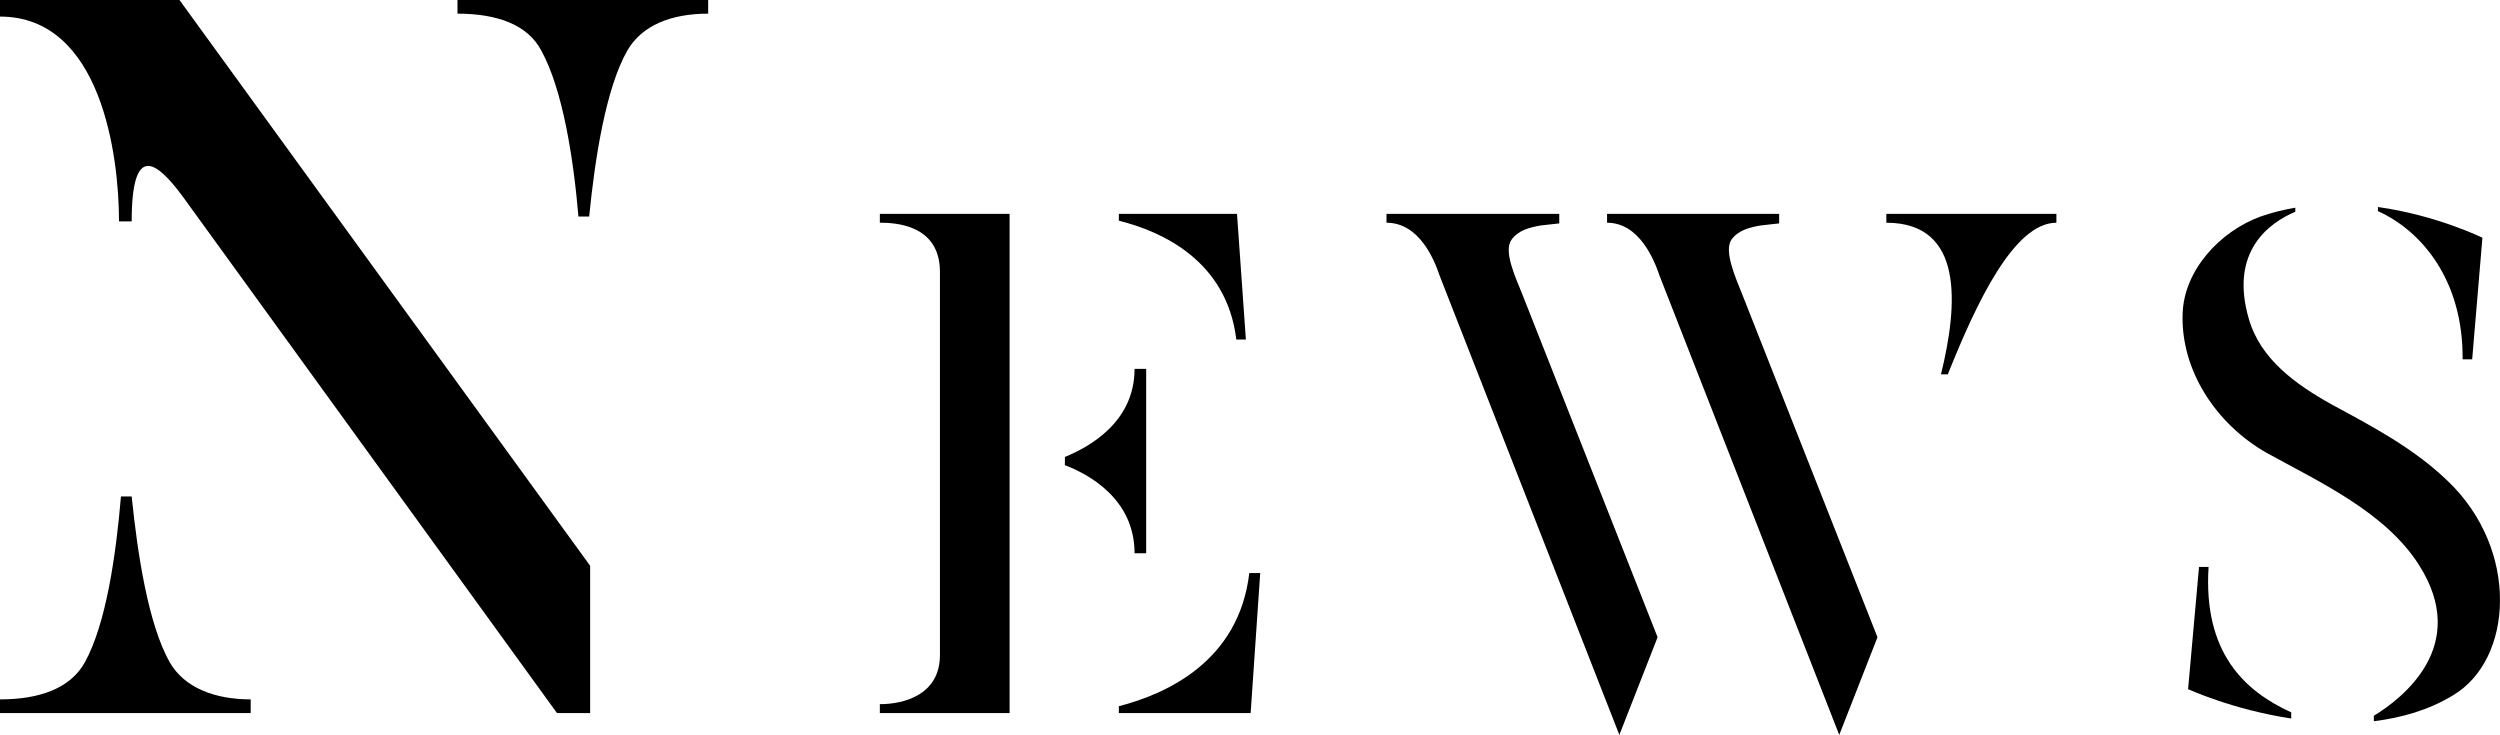 <?xml version="1.0" encoding="UTF-8"?><svg xmlns="http://www.w3.org/2000/svg" viewBox="0 0 215.288 63.286"><path d="M50.82,48.72v12.684h-2.856L15.708,16.884c-2.184-2.94-4.368-4.704-4.368,2.184h-1.092C10.248,13.44,8.736,1.428,0,1.428V0h15.456l35.364,48.72ZM21.588,60.228v1.176H0v-1.176c3.36,0,6.048-.924,7.308-3.192,1.848-3.36,2.688-9.324,3.108-14.28h.924c.504,4.956,1.428,11.004,3.276,14.28,1.26,2.184,3.864,3.192,6.972,3.192ZM60.984,0v1.176c-3.192,0-5.712,1.008-6.972,3.192-1.848,3.276-2.772,9.24-3.276,14.28h-.924c-.42-4.956-1.344-10.92-3.192-14.28-1.176-2.268-3.864-3.192-7.224-3.192V0h21.588Z"/><path d="M75.768,18.416h11.173v42.988h-11.173v-.765c2.117,0,5.175-.823,5.175-4.234V23.414c0-4.116-3.94-4.234-5.175-4.234v-.765ZM98.703,31.765v15.878h-1c0-4.705-3.999-6.822-5.999-7.586v-.706c2-.823,5.999-2.94,5.999-7.586h1ZM96.351,18.416h10.174l.764,10.821h-.823c-.823-6.763-6.351-9.292-10.115-10.232v-.588ZM108.524,49.348l-.824,12.056h-11.35v-.588c4.117-1.059,10.35-3.881,11.232-11.468h.941Z"/><path d="M142.744,54.876l-3.293,8.41-15.466-39.519c-.471-1.412-1.765-4.587-4.587-4.587v-.765h14.878v.823l-1.588.177c-1.0.176-1.94.412-2.529,1.235-.706 1.0.353,3.234.941,4.705l11.644,29.521ZM161.68,54.876l-3.293,8.41-15.466-39.519c-.47-1.412-1.764-4.587-4.528-4.587v-.765h14.819v.823l-1.588.177c-1.0.176-1.94.412-2.529,1.235-.646 1.0.353,3.234.941,4.705l11.644,29.521ZM177.087,18.416v.765c-3.646,0-6.881,6.88-9.351,13.055h-.588c1.47-5.999,2-13.055-4.705-13.055v-.765h14.643Z"/><path d="M211.245,59.875c-2.117,1.293-4.469,1.94-6.821,2.234v-.47c2.411-1.47,8.351-5.999,3.881-12.997-2.882-4.528-8.527-7.116-13.114-9.645-4.352-2.47-7.41-7.116-7.233-11.997.118-3.705,3.176-7.057,6.704-8.351 1-.353,2-.588,2.999-.765v.353c-2.234.941-5.704,3.411-3.999,9.233 1,3.469,4.058,5.646,7.116,7.351,3.587,1.941,7.057,3.764,9.997,6.586,6.233,5.939,5.646,15.408.47,18.466ZM190.192,48.819c-.471,7.41,3.117,10.703,7.116,12.526v.529c-5.058-.764-8.88-2.528-8.88-2.528l.941-10.527h.823ZM212.068,30.941c.059-6.821-3.529-11.056-7.292-12.761v-.353c5.058.706,8.998,2.646,8.998,2.646l-.882,10.468h-.823Z"/></svg>